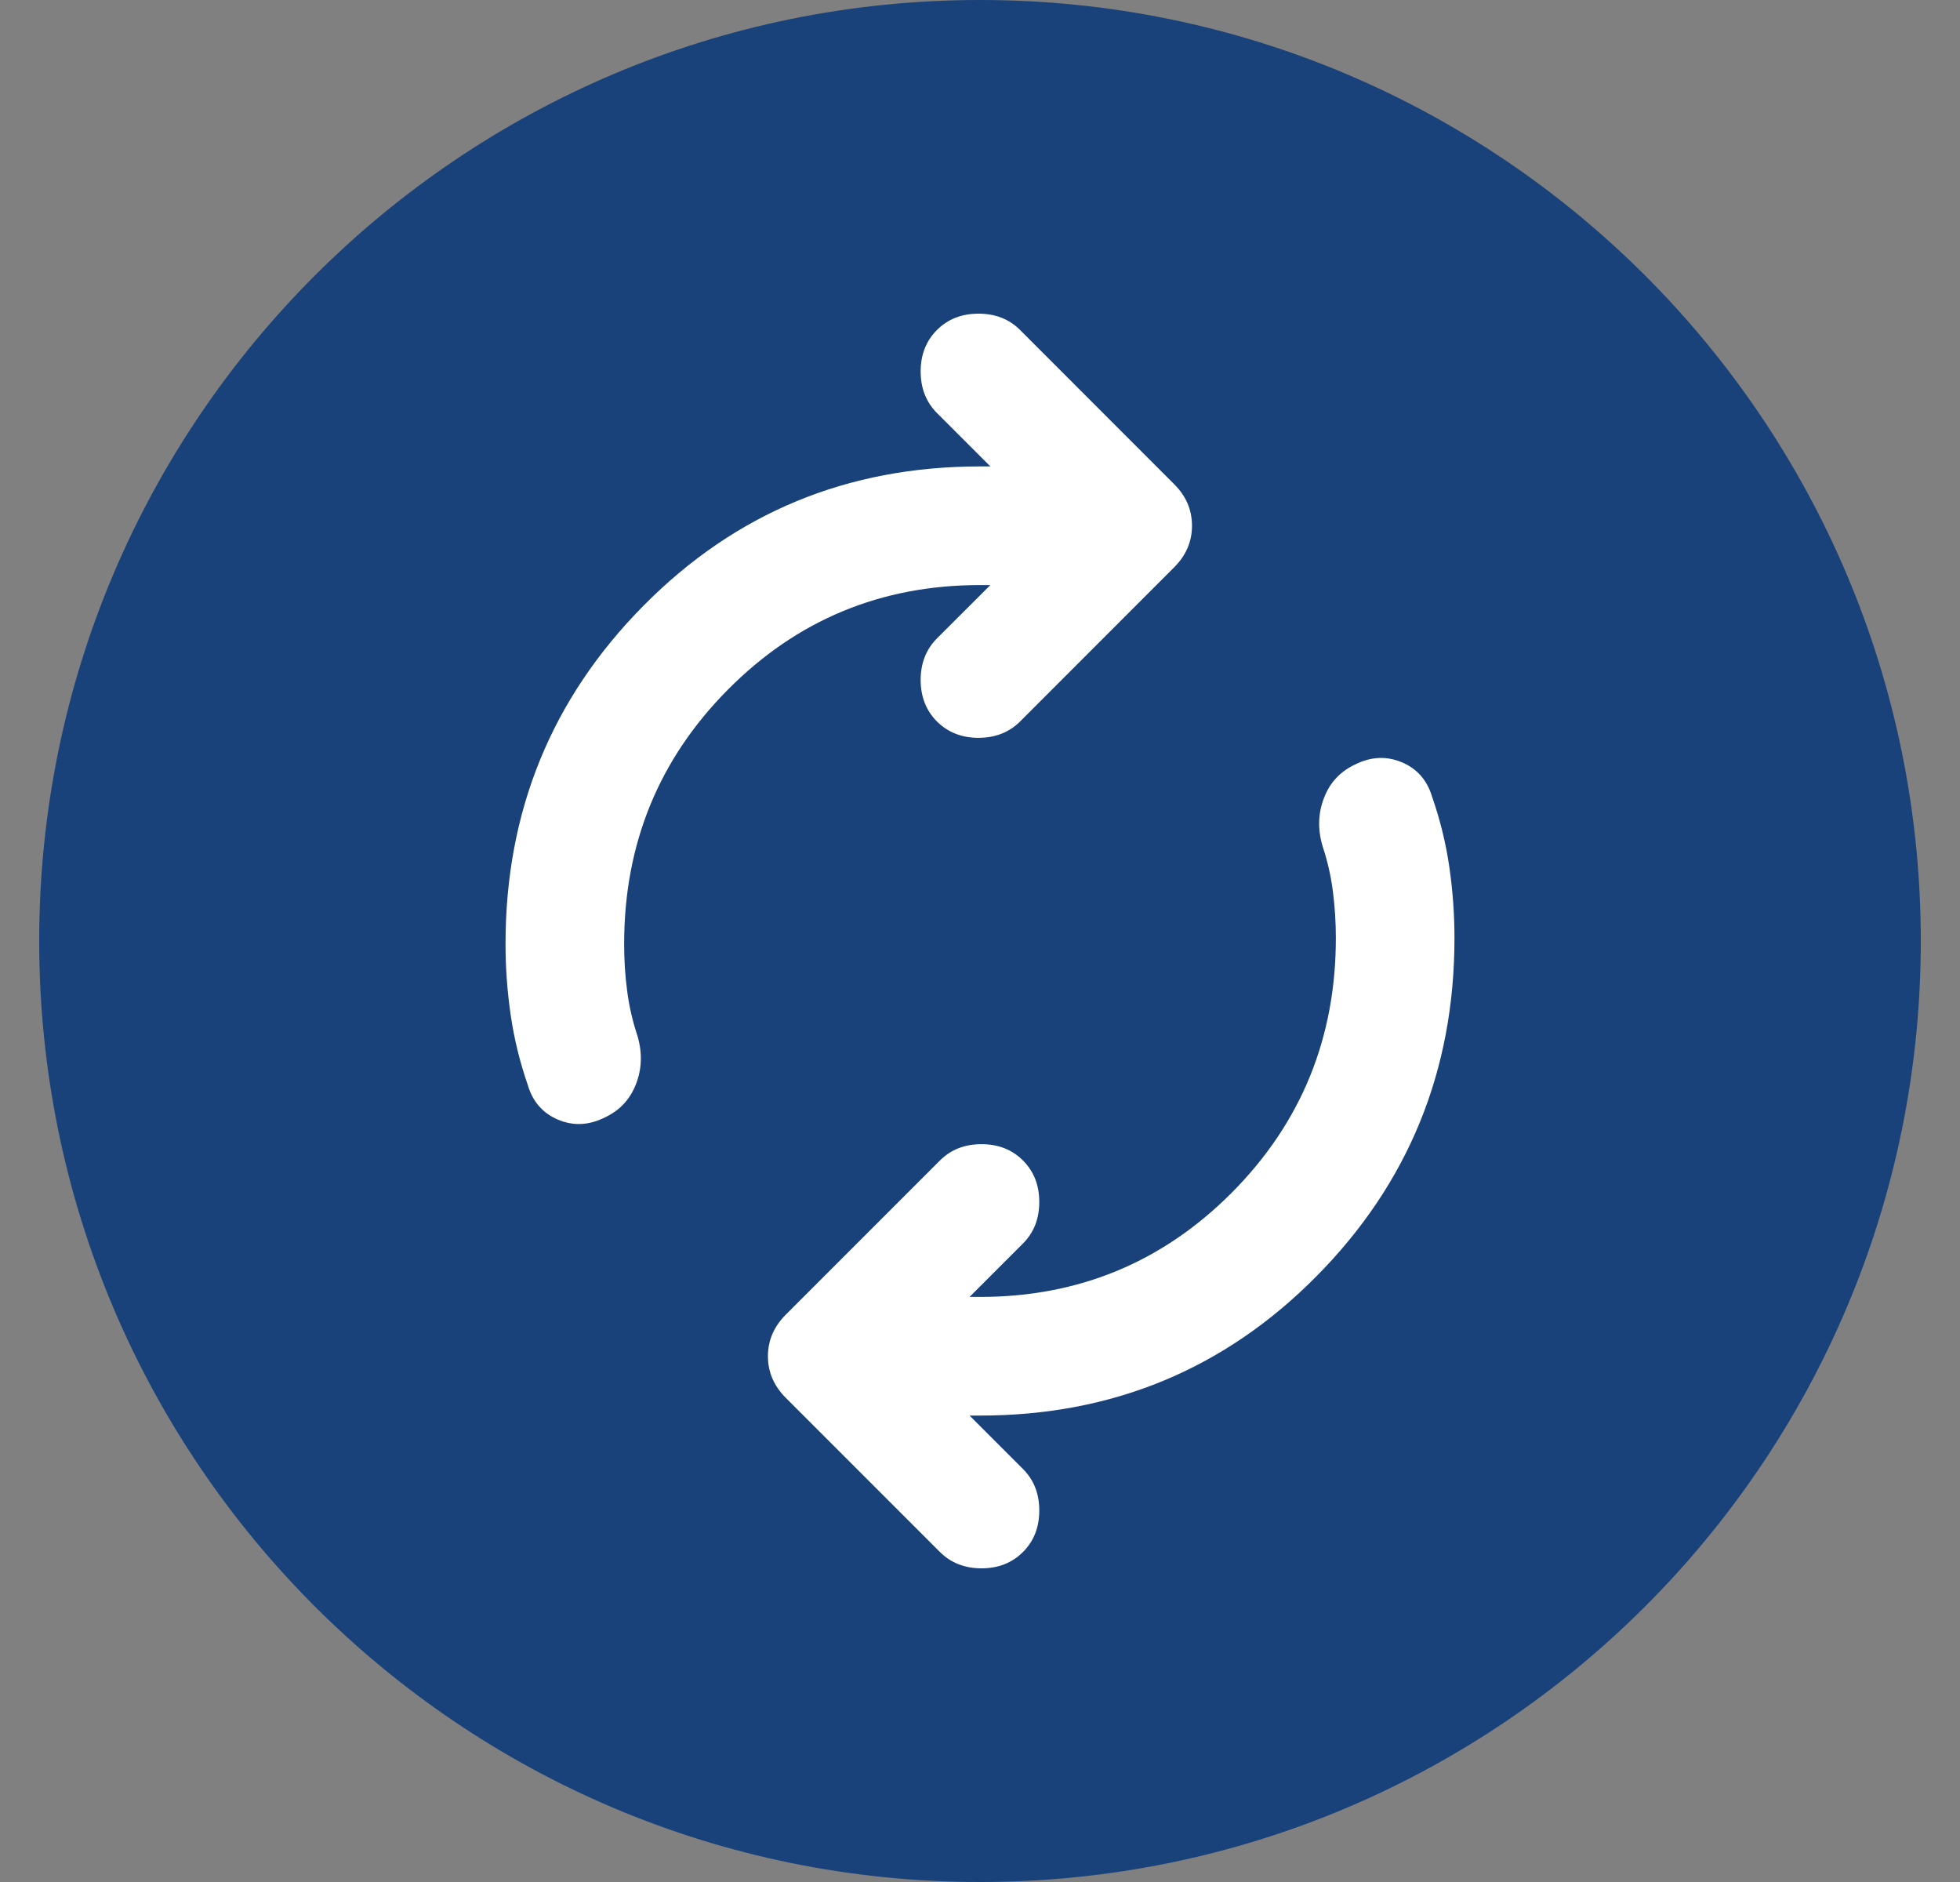 <svg width="25" height="24" viewBox="0 0 25 24" fill="none" xmlns="http://www.w3.org/2000/svg">
<rect x="0" y="0" width="25" height="24" fill="#808080" stroke="none"/>
<g clip-path="url(#clip0_10686_4935)">
<path d="M24.5 12C24.5 5.373 19.127 0 12.5 0C5.873 0 0.5 5.373 0.5 12C0.5 18.627 5.873 24 12.5 24C19.127 24 24.5 18.627 24.5 12Z" fill="#19417A"/>
<mask id="mask0_10686_4935" style="mask-type:alpha" maskUnits="userSpaceOnUse" x="0" y="0" width="25" height="24">
<path d="M24.5 0H0.5V24H24.5V0Z" fill="#19417A"/>
</mask>
<g mask="url(#mask0_10686_4935)">
<path d="M7.961 12.037C7.961 12.239 7.973 12.438 7.999 12.633C8.024 12.829 8.068 13.021 8.131 13.21C8.194 13.425 8.188 13.629 8.112 13.825C8.036 14.02 7.904 14.162 7.715 14.25C7.513 14.351 7.315 14.361 7.119 14.279C6.924 14.197 6.794 14.049 6.731 13.834C6.631 13.544 6.558 13.248 6.514 12.945C6.47 12.643 6.448 12.34 6.448 12.037C6.448 10.348 7.034 8.911 8.207 7.725C9.379 6.54 10.81 5.948 12.5 5.948H12.632L11.951 5.267C11.813 5.128 11.743 4.951 11.743 4.737C11.743 4.523 11.813 4.346 11.951 4.208C12.09 4.069 12.267 4 12.481 4C12.695 4 12.872 4.069 13.011 4.208L14.977 6.175C15.129 6.326 15.204 6.502 15.204 6.704C15.204 6.906 15.129 7.082 14.977 7.234L13.011 9.201C12.872 9.339 12.695 9.409 12.481 9.409C12.267 9.409 12.09 9.339 11.951 9.201C11.813 9.062 11.743 8.885 11.743 8.671C11.743 8.457 11.813 8.28 11.951 8.141L12.632 7.461H12.5C11.239 7.461 10.167 7.905 9.285 8.794C8.402 9.683 7.961 10.764 7.961 12.037ZM17.039 11.962C17.039 11.76 17.026 11.562 17.001 11.366C16.976 11.171 16.932 10.978 16.869 10.789C16.806 10.575 16.812 10.37 16.888 10.175C16.963 9.979 17.096 9.837 17.285 9.749C17.487 9.648 17.685 9.639 17.881 9.721C18.076 9.803 18.205 9.951 18.268 10.165C18.369 10.455 18.442 10.751 18.486 11.054C18.53 11.357 18.552 11.659 18.552 11.962C18.552 13.651 17.966 15.089 16.793 16.274C15.621 17.459 14.19 18.052 12.5 18.052H12.367L13.048 18.733C13.187 18.871 13.256 19.048 13.256 19.262C13.256 19.477 13.187 19.653 13.048 19.792C12.91 19.93 12.733 20 12.519 20C12.305 20 12.128 19.93 11.989 19.792L10.022 17.825C9.871 17.674 9.795 17.497 9.795 17.295C9.795 17.094 9.871 16.917 10.022 16.766L11.989 14.799C12.128 14.66 12.305 14.591 12.519 14.591C12.733 14.591 12.91 14.66 13.048 14.799C13.187 14.938 13.256 15.114 13.256 15.328C13.256 15.543 13.187 15.719 13.048 15.858L12.367 16.539H12.5C13.761 16.539 14.832 16.094 15.715 15.206C16.598 14.316 17.039 13.235 17.039 11.962Z" fill="white"/>
</g>
</g>
<defs>
<clipPath id="clip0_10686_4935">
<rect width="25" height="24" fill="white"/>
</clipPath>
</defs>
</svg>
